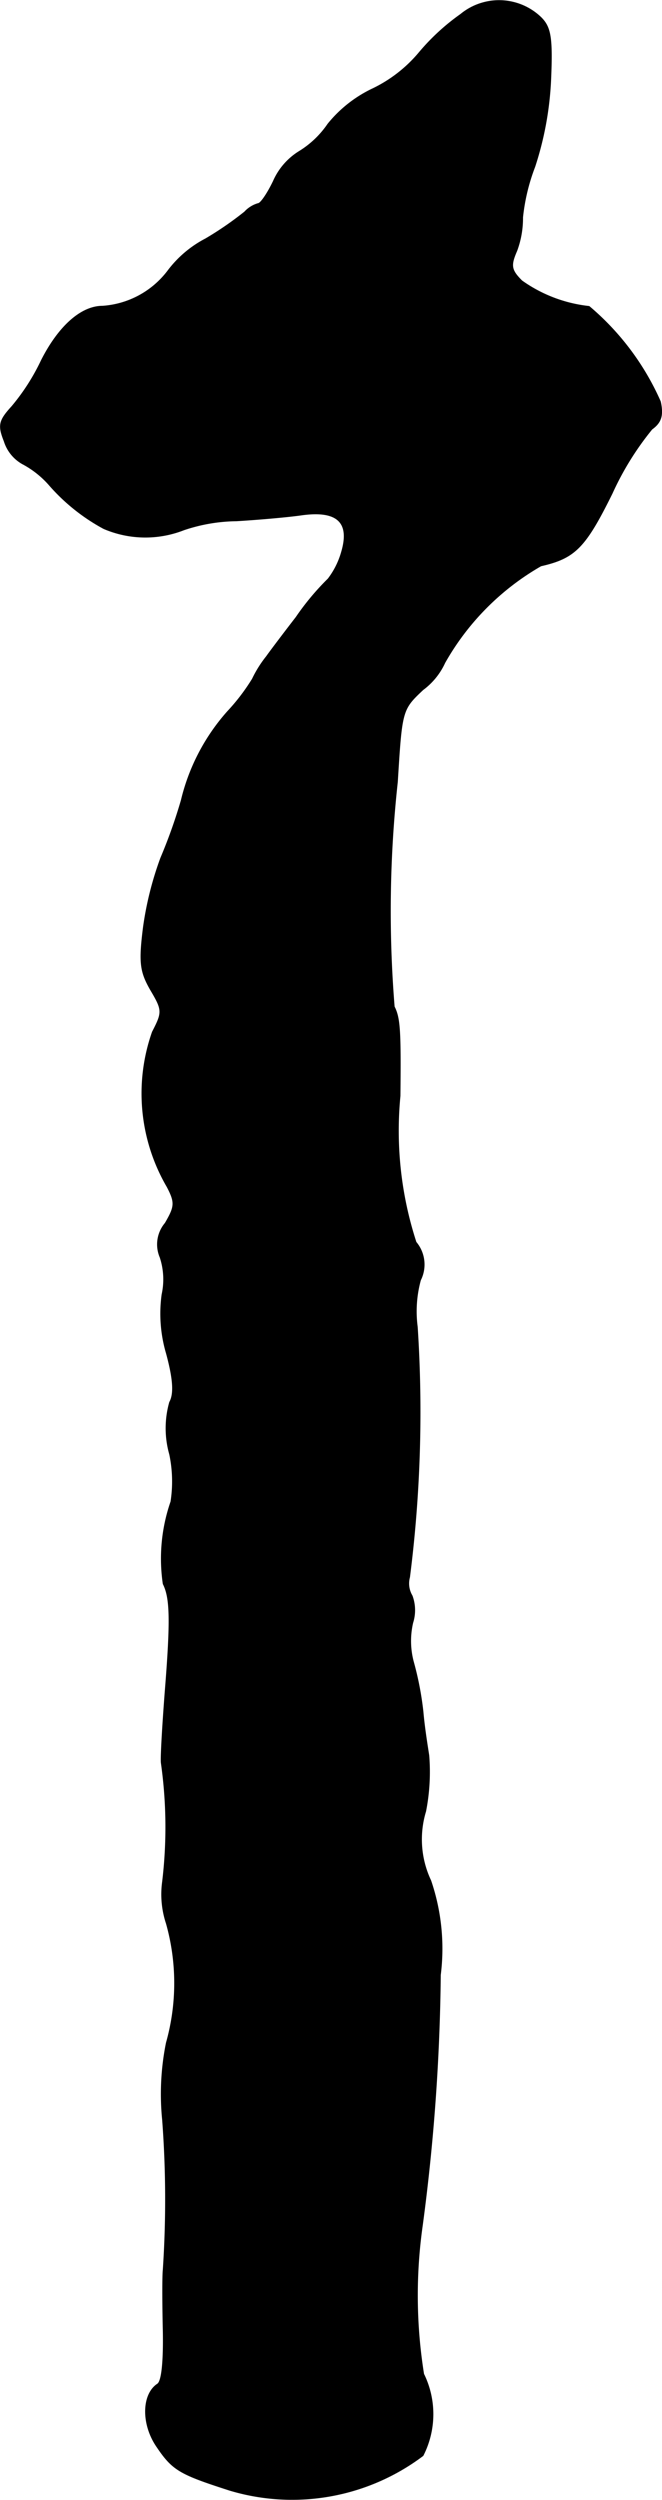 <?xml version="1.0" encoding="UTF-8"?>
<svg xmlns="http://www.w3.org/2000/svg"
     version="1.1"
     width="2.206mm"
     height="8.323mm"
     viewBox="0 0 6.254 23.593">
   <defs>
      <style type="text/css"><![CDATA[
      .a {
        stroke: #000;
        stroke-linecap: round;
        stroke-linejoin: round;
        stroke-width: 0.01px;
      }
    ]]></style>
   </defs>
   <path class="a"
         d="M4.353.135a2.078,2.078,0,0,0-.394.363,1.315,1.315,0,0,1-.436.339,1.208,1.208,0,0,0-.424.333.896.896,0,0,1-.273.26.623.623,0,0,0-.242.279c-.055.115-.121.212-.145.212a.277.277,0,0,0-.127.079,3.151,3.151,0,0,1-.369.254,1.051,1.051,0,0,0-.357.303.847.847,0,0,1-.618.333c-.2,0-.412.188-.575.509a2.012,2.012,0,0,1-.279.436c-.121.133-.133.176-.073.327a.371.371,0,0,0,.17.212.892.892,0,0,1,.254.2,1.843,1.843,0,0,0,.515.412.995.995,0,0,0,.757.012,1.608,1.608,0,0,1,.497-.085c.2-.012.478-.036.612-.055.339-.048.466.067.382.351a.755.755,0,0,1-.127.254,2.445,2.445,0,0,0-.303.363c-.127.164-.254.333-.279.369a1.092,1.092,0,0,0-.133.212,1.911,1.911,0,0,1-.236.309,1.936,1.936,0,0,0-.436.836,4.891,4.891,0,0,1-.194.545,3.129,3.129,0,0,0-.164.654c-.042.333-.03.418.067.588.115.194.115.212.018.4a1.748,1.748,0,0,0,.139,1.46c.079.151.073.188-.018.345a.309.309,0,0,0-.048.321.665.665,0,0,1,.018.351,1.328,1.328,0,0,0,.042.557c.067.248.073.382.03.46a.901.901,0,0,0,0,.491,1.247,1.247,0,0,1,.012.448,1.64,1.64,0,0,0-.073.775c.067.133.073.339.018,1.024-.024.315-.042.618-.036.666a4.325,4.325,0,0,1,.012,1.121.875.875,0,0,0,.036.394,2.076,2.076,0,0,1,0,1.127,2.445,2.445,0,0,0-.036.727,10.019,10.019,0,0,1,.006,1.417c-.006.048-.006.303,0,.563.006.291-.012.491-.055.515-.145.097-.151.376-.006.588.151.224.218.26.69.412a2.053,2.053,0,0,0,1.823-.327.859.859,0,0,0,.006-.769,4.694,4.694,0,0,1-.012-1.405,19.144,19.144,0,0,0,.17-2.362,1.987,1.987,0,0,0-.091-.89A.91.91,0,0,1,4.02,17.094a1.935,1.935,0,0,0,.03-.527c-.012-.079-.042-.26-.055-.412a2.98,2.98,0,0,0-.091-.472.764.764,0,0,1-.006-.369.391.391,0,0,0-.006-.254.227.227,0,0,1-.024-.176,12.329,12.329,0,0,0,.073-2.362,1.12,1.12,0,0,1,.03-.442.327.327,0,0,0-.042-.357,3.4,3.4,0,0,1-.151-1.381c.006-.612,0-.733-.055-.842A11.187,11.187,0,0,1,3.753,7.379c.042-.678.042-.684.242-.872a.655.655,0,0,0,.206-.254,2.433,2.433,0,0,1,.909-.915c.321-.073.418-.17.672-.684a2.763,2.763,0,0,1,.376-.606c.085-.061.109-.127.079-.26a2.485,2.485,0,0,0-.672-.896,1.346,1.346,0,0,1-.636-.242c-.103-.103-.109-.145-.048-.285a.885.885,0,0,0,.055-.315,1.872,1.872,0,0,1,.115-.478A3.074,3.074,0,0,0,5.201.759c.018-.406,0-.503-.091-.594A.569.569,0,0,0,4.353.135Z"/>
</svg>

